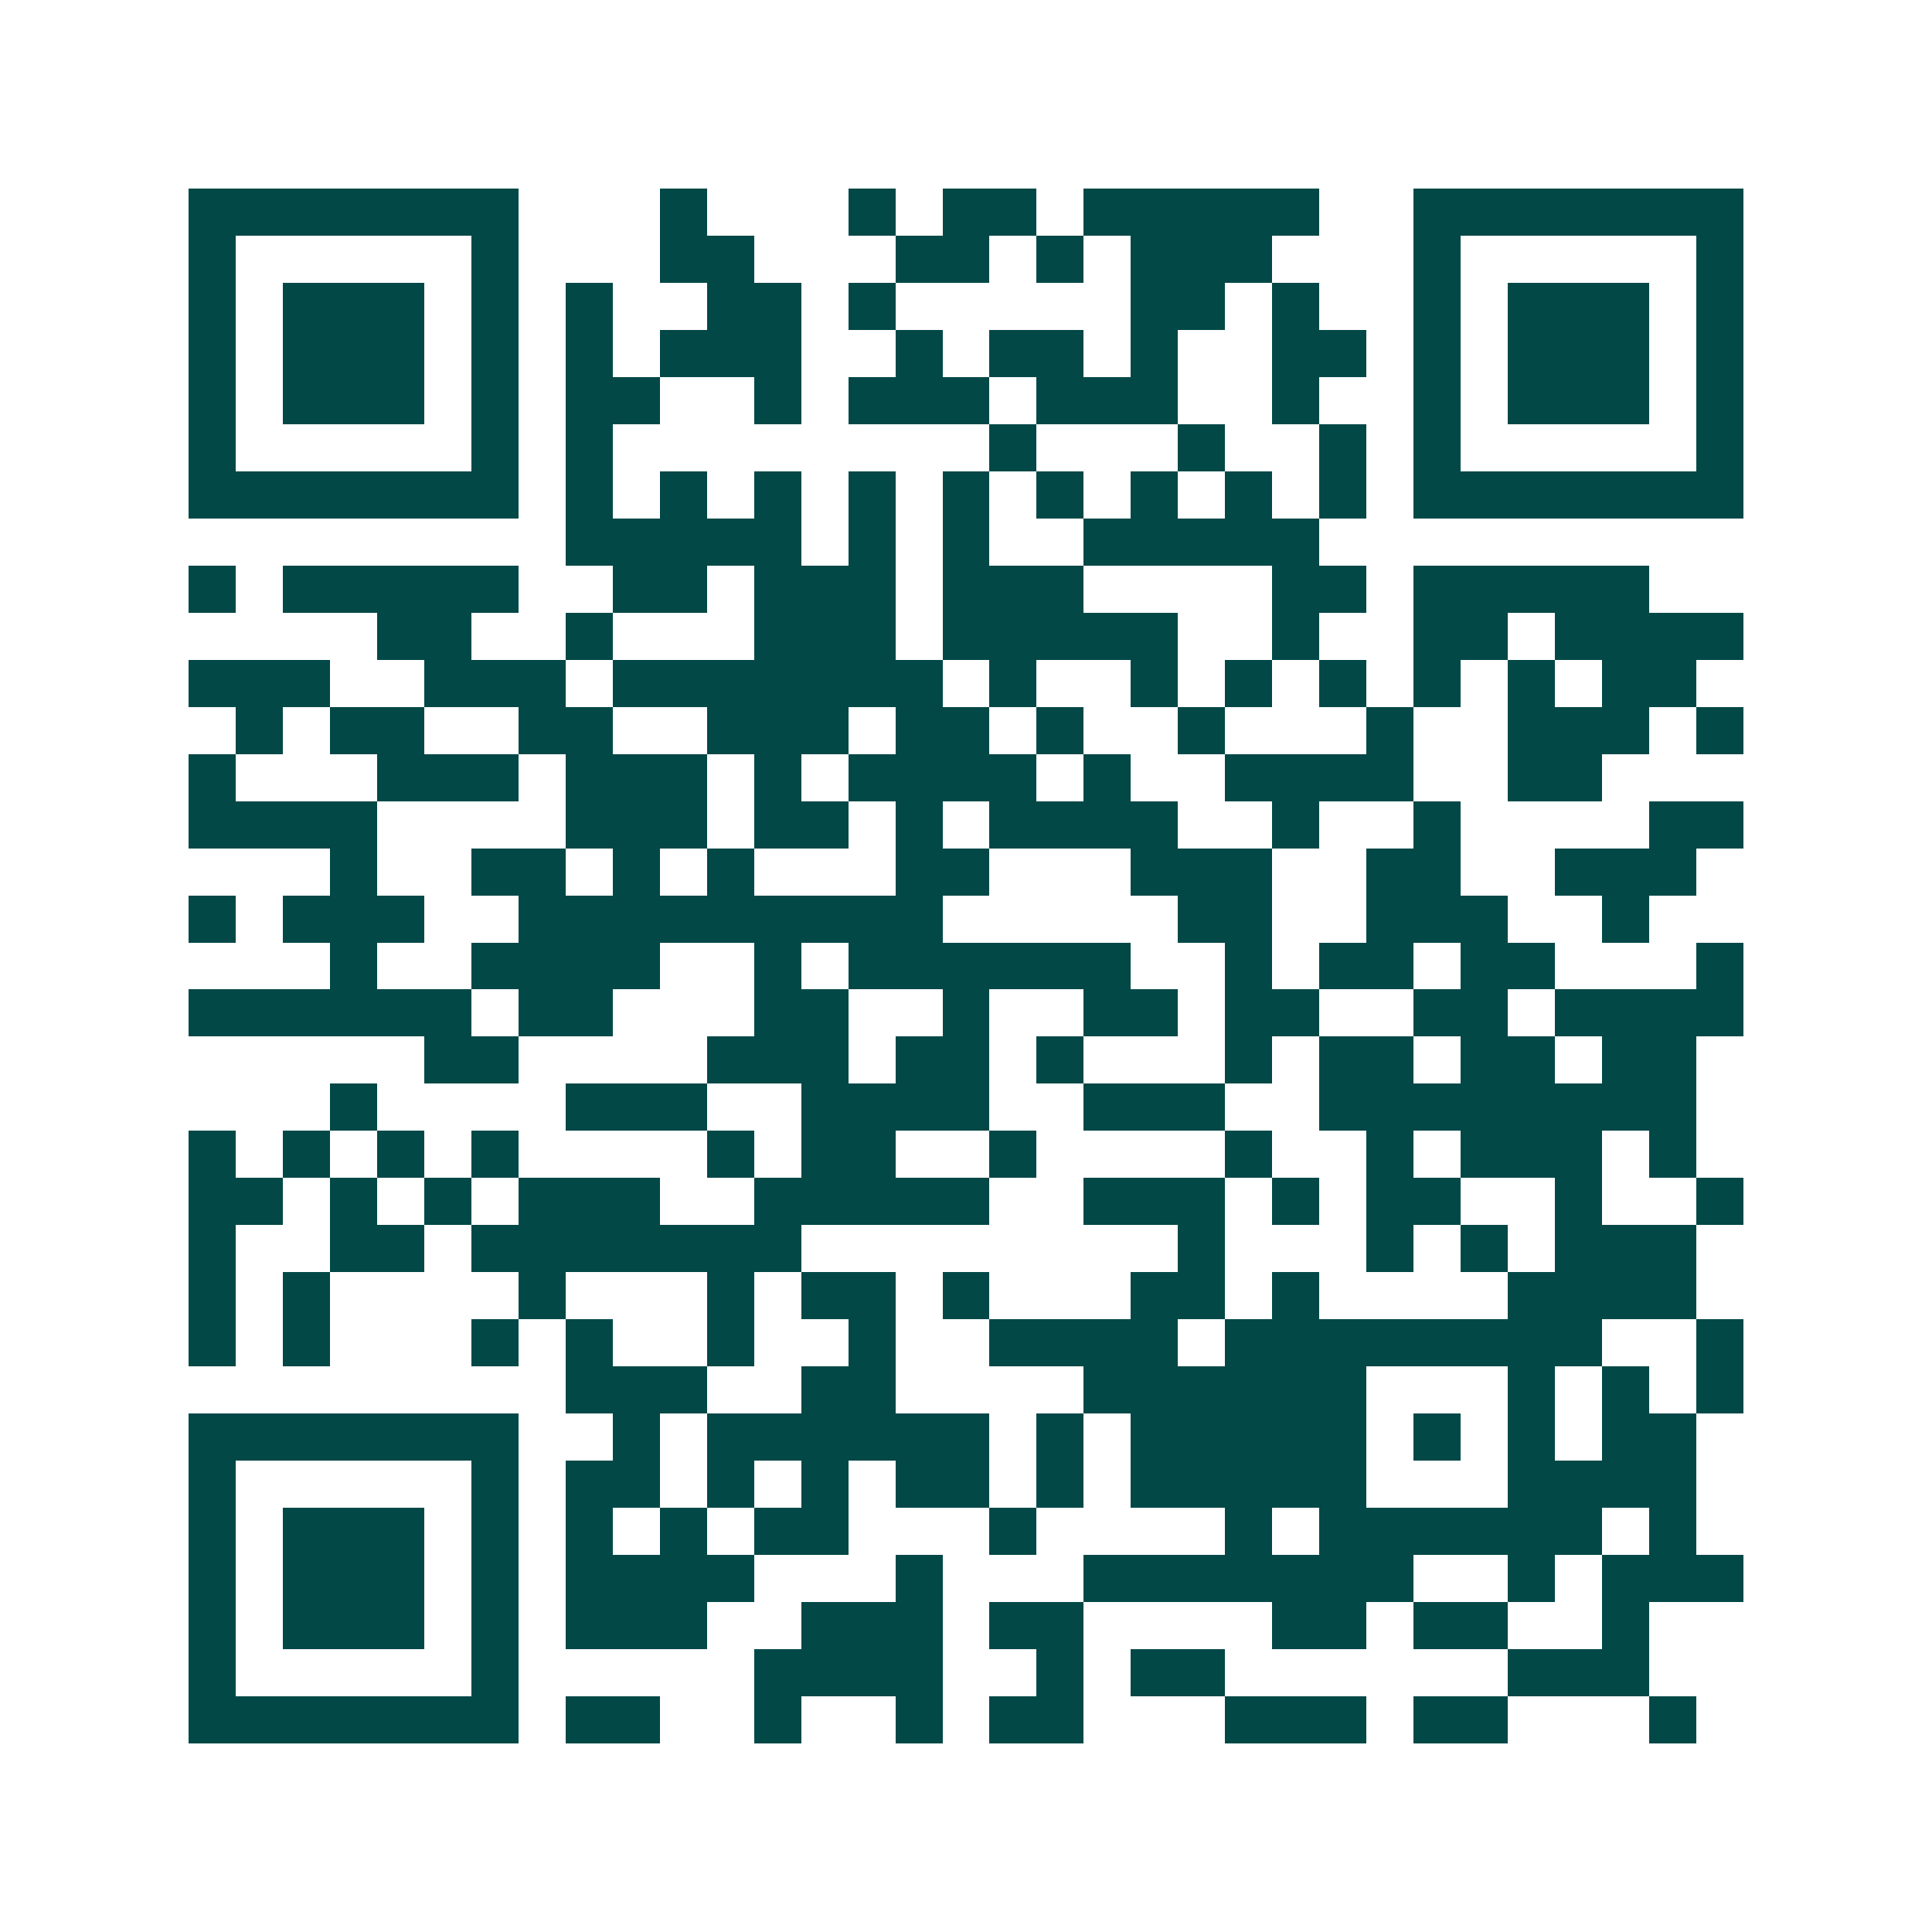 <svg xmlns="http://www.w3.org/2000/svg" width="200" height="200" viewBox="0 0 41 41" shape-rendering="crispEdges"><path fill="#ffffff" d="M0 0h41v41H0z"/><path stroke="#014847" d="M4 4.5h7m3 0h1m3 0h1m1 0h2m1 0h5m2 0h7M4 5.5h1m5 0h1m3 0h2m3 0h2m1 0h1m1 0h3m3 0h1m5 0h1M4 6.5h1m1 0h3m1 0h1m1 0h1m2 0h2m1 0h1m5 0h2m1 0h1m2 0h1m1 0h3m1 0h1M4 7.5h1m1 0h3m1 0h1m1 0h1m1 0h3m2 0h1m1 0h2m1 0h1m2 0h2m1 0h1m1 0h3m1 0h1M4 8.5h1m1 0h3m1 0h1m1 0h2m2 0h1m1 0h3m1 0h3m2 0h1m2 0h1m1 0h3m1 0h1M4 9.5h1m5 0h1m1 0h1m8 0h1m3 0h1m2 0h1m1 0h1m5 0h1M4 10.5h7m1 0h1m1 0h1m1 0h1m1 0h1m1 0h1m1 0h1m1 0h1m1 0h1m1 0h1m1 0h7M12 11.5h5m1 0h1m1 0h1m2 0h5M4 12.5h1m1 0h5m2 0h2m1 0h3m1 0h3m4 0h2m1 0h5M8 13.5h2m2 0h1m3 0h3m1 0h5m2 0h1m2 0h2m1 0h4M4 14.5h3m2 0h3m1 0h7m1 0h1m2 0h1m1 0h1m1 0h1m1 0h1m1 0h1m1 0h2M5 15.5h1m1 0h2m2 0h2m2 0h3m1 0h2m1 0h1m2 0h1m3 0h1m2 0h3m1 0h1M4 16.5h1m3 0h3m1 0h3m1 0h1m1 0h4m1 0h1m2 0h4m2 0h2M4 17.5h4m4 0h3m1 0h2m1 0h1m1 0h4m2 0h1m2 0h1m4 0h2M7 18.5h1m2 0h2m1 0h1m1 0h1m3 0h2m3 0h3m2 0h2m2 0h3M4 19.5h1m1 0h3m2 0h9m5 0h2m2 0h3m2 0h1M7 20.5h1m2 0h4m2 0h1m1 0h6m2 0h1m1 0h2m1 0h2m3 0h1M4 21.5h6m1 0h2m3 0h2m2 0h1m2 0h2m1 0h2m2 0h2m1 0h4M9 22.5h2m4 0h3m1 0h2m1 0h1m3 0h1m1 0h2m1 0h2m1 0h2M7 23.5h1m4 0h3m2 0h4m2 0h3m2 0h8M4 24.5h1m1 0h1m1 0h1m1 0h1m4 0h1m1 0h2m2 0h1m4 0h1m2 0h1m1 0h3m1 0h1M4 25.5h2m1 0h1m1 0h1m1 0h3m2 0h5m2 0h3m1 0h1m1 0h2m2 0h1m2 0h1M4 26.5h1m2 0h2m1 0h7m8 0h1m3 0h1m1 0h1m1 0h3M4 27.5h1m1 0h1m4 0h1m3 0h1m1 0h2m1 0h1m3 0h2m1 0h1m4 0h4M4 28.5h1m1 0h1m3 0h1m1 0h1m2 0h1m2 0h1m2 0h4m1 0h8m2 0h1M12 29.5h3m2 0h2m4 0h6m3 0h1m1 0h1m1 0h1M4 30.5h7m2 0h1m1 0h6m1 0h1m1 0h5m1 0h1m1 0h1m1 0h2M4 31.5h1m5 0h1m1 0h2m1 0h1m1 0h1m1 0h2m1 0h1m1 0h5m3 0h4M4 32.5h1m1 0h3m1 0h1m1 0h1m1 0h1m1 0h2m3 0h1m4 0h1m1 0h6m1 0h1M4 33.5h1m1 0h3m1 0h1m1 0h4m3 0h1m3 0h7m2 0h1m1 0h3M4 34.5h1m1 0h3m1 0h1m1 0h3m2 0h3m1 0h2m4 0h2m1 0h2m2 0h1M4 35.5h1m5 0h1m5 0h4m2 0h1m1 0h2m6 0h3M4 36.5h7m1 0h2m2 0h1m2 0h1m1 0h2m3 0h3m1 0h2m3 0h1"/></svg>
